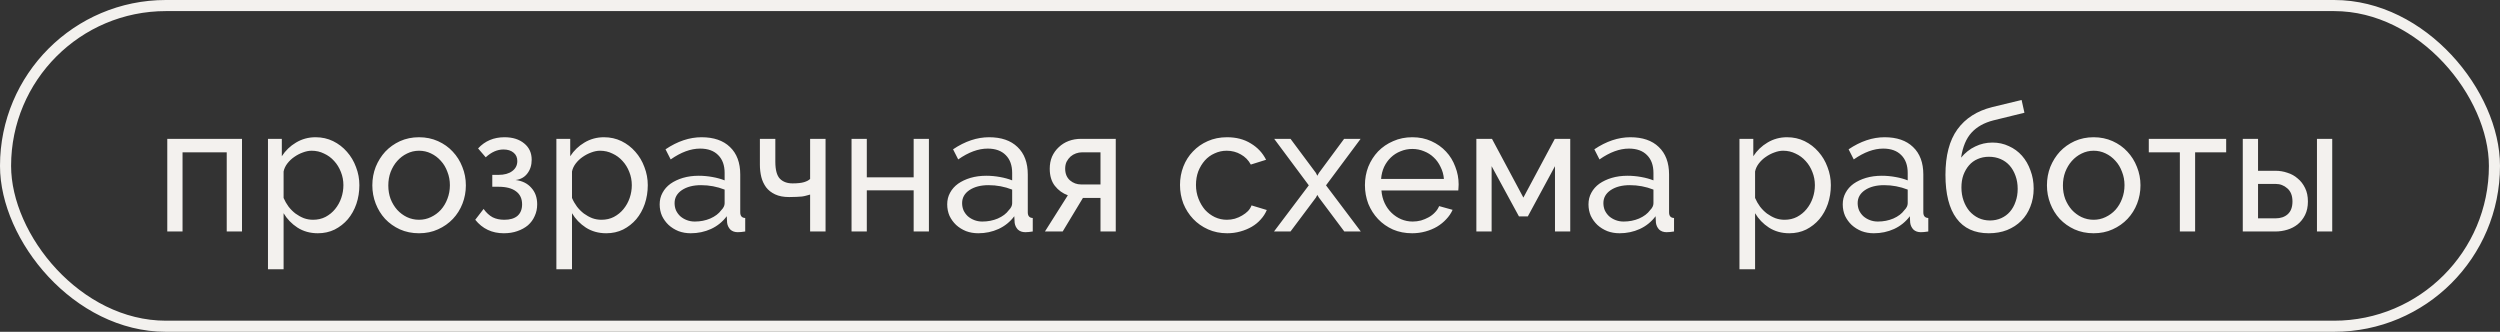 <?xml version="1.0" encoding="UTF-8"?> <svg xmlns="http://www.w3.org/2000/svg" width="324" height="43" viewBox="0 0 324 43" fill="none"><rect x="0" y="0" width="324" height="43" fill="#333333" stroke="none"/><rect x="0.719" y="0.719" width="322.562" height="41.562" rx="20.781" stroke="#F3F1EE" stroke-width="1.438"></rect><path d="M31.363 30H29.384V19.741H23.657V30H21.679V17.993H31.363V30ZM41.193 30.23C40.196 30.23 39.315 29.985 38.548 29.494C37.797 29.003 37.198 28.382 36.754 27.631V34.899H34.73V17.993H36.524V20.247C36.999 19.511 37.612 18.921 38.364 18.476C39.13 18.016 39.974 17.786 40.894 17.786C41.722 17.786 42.481 17.955 43.171 18.292C43.861 18.63 44.459 19.09 44.965 19.672C45.471 20.24 45.862 20.899 46.138 21.651C46.43 22.402 46.575 23.184 46.575 23.997C46.575 24.855 46.445 25.668 46.184 26.435C45.924 27.186 45.556 27.846 45.08 28.413C44.605 28.965 44.038 29.41 43.378 29.747C42.719 30.069 41.99 30.23 41.193 30.23ZM40.572 28.482C41.17 28.482 41.707 28.359 42.182 28.114C42.673 27.853 43.087 27.516 43.424 27.102C43.777 26.672 44.045 26.189 44.229 25.653C44.413 25.116 44.505 24.564 44.505 23.997C44.505 23.399 44.398 22.831 44.183 22.295C43.968 21.742 43.677 21.267 43.309 20.869C42.941 20.454 42.504 20.132 41.998 19.902C41.507 19.657 40.971 19.534 40.388 19.534C40.02 19.534 39.637 19.611 39.238 19.764C38.855 19.902 38.486 20.094 38.134 20.34C37.797 20.57 37.498 20.853 37.237 21.191C36.991 21.512 36.83 21.858 36.754 22.226V25.653C36.922 26.051 37.137 26.427 37.398 26.78C37.658 27.117 37.958 27.416 38.295 27.677C38.632 27.922 38.992 28.122 39.376 28.275C39.759 28.413 40.158 28.482 40.572 28.482ZM54.304 30.23C53.399 30.23 52.571 30.061 51.82 29.724C51.084 29.387 50.447 28.934 49.91 28.367C49.389 27.799 48.983 27.14 48.691 26.389C48.4 25.637 48.254 24.848 48.254 24.02C48.254 23.176 48.4 22.379 48.691 21.628C48.998 20.876 49.412 20.217 49.934 19.649C50.47 19.082 51.106 18.63 51.843 18.292C52.594 17.955 53.414 17.786 54.304 17.786C55.193 17.786 56.014 17.955 56.765 18.292C57.516 18.63 58.153 19.082 58.674 19.649C59.211 20.217 59.625 20.876 59.916 21.628C60.223 22.379 60.376 23.176 60.376 24.02C60.376 24.848 60.23 25.637 59.939 26.389C59.648 27.14 59.234 27.799 58.697 28.367C58.16 28.934 57.516 29.387 56.765 29.724C56.029 30.061 55.208 30.23 54.304 30.23ZM50.325 24.043C50.325 24.671 50.424 25.254 50.623 25.791C50.838 26.328 51.122 26.795 51.475 27.194C51.843 27.593 52.264 27.907 52.74 28.137C53.23 28.367 53.752 28.482 54.304 28.482C54.856 28.482 55.37 28.367 55.845 28.137C56.336 27.907 56.765 27.593 57.133 27.194C57.501 26.78 57.785 26.305 57.984 25.768C58.199 25.216 58.306 24.625 58.306 23.997C58.306 23.383 58.199 22.808 57.984 22.272C57.785 21.72 57.501 21.244 57.133 20.846C56.765 20.431 56.336 20.109 55.845 19.879C55.37 19.649 54.856 19.534 54.304 19.534C53.752 19.534 53.23 19.657 52.74 19.902C52.264 20.132 51.843 20.454 51.475 20.869C51.122 21.267 50.838 21.742 50.623 22.295C50.424 22.831 50.325 23.414 50.325 24.043ZM61.96 19.235C62.849 18.269 63.991 17.786 65.387 17.786C66.445 17.786 67.296 18.055 67.94 18.591C68.584 19.113 68.906 19.818 68.906 20.707C68.906 21.413 68.714 22.011 68.331 22.502C67.963 22.977 67.457 23.253 66.813 23.33C67.687 23.437 68.369 23.774 68.86 24.342C69.366 24.894 69.619 25.607 69.619 26.481C69.619 27.033 69.512 27.539 69.297 27.999C69.098 28.459 68.806 28.858 68.423 29.195C68.04 29.517 67.579 29.77 67.043 29.954C66.522 30.138 65.939 30.23 65.295 30.23C63.761 30.23 62.527 29.647 61.592 28.482L62.673 27.079C63.025 27.57 63.416 27.93 63.846 28.16C64.275 28.375 64.781 28.482 65.364 28.482C66.1 28.482 66.667 28.313 67.066 27.976C67.465 27.623 67.664 27.125 67.664 26.481C67.664 25.745 67.403 25.185 66.882 24.802C66.361 24.403 65.601 24.204 64.605 24.204H63.8V22.663H64.605C65.356 22.663 65.947 22.502 66.376 22.18C66.82 21.858 67.043 21.421 67.043 20.869C67.043 20.409 66.882 20.048 66.56 19.787C66.238 19.511 65.801 19.373 65.249 19.373C64.451 19.373 63.685 19.711 62.949 20.386L61.96 19.235ZM78.57 30.23C77.573 30.23 76.692 29.985 75.925 29.494C75.174 29.003 74.576 28.382 74.131 27.631V34.899H72.107V17.993H73.901V20.247C74.376 19.511 74.99 18.921 75.741 18.476C76.508 18.016 77.351 17.786 78.271 17.786C79.099 17.786 79.858 17.955 80.548 18.292C81.238 18.63 81.836 19.09 82.342 19.672C82.848 20.24 83.239 20.899 83.515 21.651C83.807 22.402 83.952 23.184 83.952 23.997C83.952 24.855 83.822 25.668 83.561 26.435C83.301 27.186 82.933 27.846 82.457 28.413C81.982 28.965 81.415 29.41 80.755 29.747C80.096 30.069 79.368 30.23 78.57 30.23ZM77.949 28.482C78.547 28.482 79.084 28.359 79.559 28.114C80.05 27.853 80.464 27.516 80.801 27.102C81.154 26.672 81.422 26.189 81.606 25.653C81.79 25.116 81.882 24.564 81.882 23.997C81.882 23.399 81.775 22.831 81.56 22.295C81.346 21.742 81.054 21.267 80.686 20.869C80.318 20.454 79.881 20.132 79.375 19.902C78.884 19.657 78.348 19.534 77.765 19.534C77.397 19.534 77.014 19.611 76.615 19.764C76.232 19.902 75.864 20.094 75.511 20.34C75.174 20.57 74.874 20.853 74.614 21.191C74.368 21.512 74.207 21.858 74.131 22.226V25.653C74.299 26.051 74.514 26.427 74.775 26.78C75.036 27.117 75.335 27.416 75.672 27.677C76.009 27.922 76.37 28.122 76.753 28.275C77.136 28.413 77.535 28.482 77.949 28.482ZM89.519 30.23C88.951 30.23 88.422 30.138 87.932 29.954C87.441 29.755 87.012 29.486 86.644 29.149C86.291 28.812 86.007 28.421 85.793 27.976C85.593 27.516 85.493 27.017 85.493 26.481C85.493 25.929 85.616 25.43 85.862 24.986C86.107 24.526 86.452 24.135 86.897 23.813C87.357 23.491 87.893 23.238 88.507 23.054C89.135 22.87 89.818 22.778 90.554 22.778C91.136 22.778 91.727 22.831 92.325 22.939C92.923 23.046 93.452 23.192 93.912 23.376V22.41C93.912 21.428 93.636 20.662 93.084 20.109C92.532 19.542 91.75 19.258 90.738 19.258C89.526 19.258 88.254 19.726 86.92 20.662L86.252 19.35C87.801 18.308 89.358 17.786 90.922 17.786C92.501 17.786 93.728 18.208 94.602 19.051C95.491 19.895 95.936 21.083 95.936 22.617V27.516C95.936 27.991 96.151 28.237 96.58 28.252V30C96.365 30.031 96.189 30.054 96.051 30.069C95.913 30.084 95.767 30.092 95.614 30.092C95.215 30.092 94.893 29.977 94.648 29.747C94.418 29.502 94.28 29.21 94.234 28.873L94.188 28.022C93.651 28.743 92.969 29.295 92.141 29.678C91.328 30.046 90.454 30.23 89.519 30.23ZM90.048 28.712C90.768 28.712 91.436 28.582 92.049 28.321C92.677 28.045 93.153 27.684 93.475 27.24C93.766 26.948 93.912 26.649 93.912 26.343V24.572C92.931 24.188 91.911 23.997 90.853 23.997C89.841 23.997 89.013 24.211 88.369 24.641C87.74 25.07 87.426 25.63 87.426 26.32C87.426 26.657 87.487 26.971 87.61 27.263C87.748 27.554 87.932 27.807 88.162 28.022C88.407 28.237 88.691 28.405 89.013 28.528C89.335 28.651 89.68 28.712 90.048 28.712ZM106.992 30H104.991V25.216C104.823 25.262 104.654 25.308 104.485 25.354C104.332 25.4 104.148 25.438 103.933 25.469C103.734 25.484 103.496 25.499 103.22 25.515C102.96 25.53 102.645 25.538 102.277 25.538C101.557 25.538 100.951 25.423 100.46 25.193C99.969 24.963 99.578 24.656 99.287 24.273C98.996 23.874 98.789 23.429 98.666 22.939C98.543 22.433 98.482 21.904 98.482 21.352V17.993H100.483V20.96C100.483 22.019 100.682 22.755 101.081 23.169C101.48 23.567 102.024 23.767 102.714 23.767C103.358 23.767 103.857 23.713 104.209 23.606C104.562 23.498 104.823 23.36 104.991 23.192V17.993H106.992V30ZM112.338 22.985H118.41V17.993H120.388V30H118.41V24.664H112.338V30H110.36V17.993H112.338V22.985ZM126.783 30.23C126.216 30.23 125.687 30.138 125.196 29.954C124.706 29.755 124.276 29.486 123.908 29.149C123.556 28.812 123.272 28.421 123.057 27.976C122.858 27.516 122.758 27.017 122.758 26.481C122.758 25.929 122.881 25.43 123.126 24.986C123.372 24.526 123.717 24.135 124.161 23.813C124.621 23.491 125.158 23.238 125.771 23.054C126.4 22.87 127.082 22.778 127.819 22.778C128.401 22.778 128.992 22.831 129.59 22.939C130.188 23.046 130.717 23.192 131.177 23.376V22.41C131.177 21.428 130.901 20.662 130.349 20.109C129.797 19.542 129.015 19.258 128.003 19.258C126.791 19.258 125.518 19.726 124.184 20.662L123.517 19.35C125.066 18.308 126.622 17.786 128.187 17.786C129.766 17.786 130.993 18.208 131.867 19.051C132.756 19.895 133.201 21.083 133.201 22.617V27.516C133.201 27.991 133.416 28.237 133.845 28.252V30C133.63 30.031 133.454 30.054 133.316 30.069C133.178 30.084 133.032 30.092 132.879 30.092C132.48 30.092 132.158 29.977 131.913 29.747C131.683 29.502 131.545 29.21 131.499 28.873L131.453 28.022C130.916 28.743 130.234 29.295 129.406 29.678C128.593 30.046 127.719 30.23 126.783 30.23ZM127.313 28.712C128.033 28.712 128.7 28.582 129.314 28.321C129.942 28.045 130.418 27.684 130.74 27.24C131.031 26.948 131.177 26.649 131.177 26.343V24.572C130.195 24.188 129.176 23.997 128.118 23.997C127.105 23.997 126.277 24.211 125.633 24.641C125.005 25.07 124.69 25.63 124.69 26.32C124.69 26.657 124.752 26.971 124.874 27.263C125.012 27.554 125.196 27.807 125.426 28.022C125.672 28.237 125.955 28.405 126.277 28.528C126.599 28.651 126.944 28.712 127.313 28.712ZM138.392 25.308C137.717 25.062 137.158 24.656 136.713 24.089C136.268 23.521 136.046 22.778 136.046 21.858C136.046 21.29 136.145 20.769 136.345 20.294C136.56 19.818 136.851 19.412 137.219 19.074C137.587 18.722 138.016 18.453 138.507 18.269C138.998 18.085 139.534 17.993 140.117 17.993H144.602V30H142.624V25.653H140.347L137.725 30H135.425L138.392 25.308ZM142.624 23.905V19.741H140.232C139.971 19.741 139.711 19.787 139.45 19.879C139.189 19.971 138.952 20.109 138.737 20.294C138.538 20.477 138.369 20.7 138.231 20.96C138.108 21.221 138.047 21.52 138.047 21.858C138.047 22.502 138.254 23.008 138.668 23.376C139.082 23.728 139.565 23.905 140.117 23.905H142.624ZM152.928 23.974C152.928 23.13 153.074 22.333 153.365 21.581C153.657 20.83 154.071 20.178 154.607 19.626C155.144 19.059 155.78 18.614 156.516 18.292C157.268 17.955 158.104 17.786 159.024 17.786C160.22 17.786 161.247 18.055 162.106 18.591C162.98 19.113 163.639 19.818 164.084 20.707L162.106 21.328C161.799 20.761 161.37 20.324 160.818 20.017C160.266 19.695 159.652 19.534 158.978 19.534C158.426 19.534 157.904 19.649 157.413 19.879C156.923 20.094 156.501 20.401 156.148 20.799C155.796 21.198 155.512 21.666 155.297 22.203C155.098 22.739 154.998 23.33 154.998 23.974C154.998 24.602 155.106 25.193 155.32 25.745C155.535 26.297 155.819 26.78 156.171 27.194C156.539 27.593 156.961 27.907 157.436 28.137C157.927 28.367 158.449 28.482 159.001 28.482C159.353 28.482 159.698 28.436 160.036 28.344C160.388 28.237 160.703 28.099 160.979 27.93C161.27 27.761 161.523 27.57 161.738 27.355C161.952 27.125 162.106 26.88 162.198 26.619L164.176 27.217C163.992 27.662 163.731 28.068 163.394 28.436C163.072 28.804 162.688 29.118 162.244 29.379C161.799 29.64 161.301 29.847 160.749 30C160.212 30.153 159.645 30.23 159.047 30.23C158.142 30.23 157.314 30.061 156.562 29.724C155.811 29.387 155.167 28.934 154.63 28.367C154.094 27.799 153.672 27.14 153.365 26.389C153.074 25.622 152.928 24.817 152.928 23.974ZM167.251 17.993L170.541 22.41L170.725 22.778L170.932 22.41L174.198 17.993H176.337L171.852 24.02L176.36 30H174.221L170.932 25.607L170.725 25.262L170.541 25.607L167.251 30H165.112L169.62 24.02L165.135 17.993H167.251ZM183.014 30.23C182.109 30.23 181.281 30.069 180.53 29.747C179.778 29.41 179.134 28.957 178.597 28.39C178.061 27.823 177.639 27.163 177.332 26.412C177.041 25.645 176.895 24.84 176.895 23.997C176.895 23.153 177.041 22.356 177.332 21.605C177.639 20.853 178.061 20.194 178.597 19.626C179.15 19.059 179.801 18.614 180.553 18.292C181.304 17.955 182.132 17.786 183.037 17.786C183.941 17.786 184.762 17.955 185.498 18.292C186.249 18.63 186.886 19.082 187.407 19.649C187.928 20.201 188.327 20.853 188.603 21.605C188.894 22.341 189.04 23.107 189.04 23.905C189.04 24.073 189.032 24.227 189.017 24.365C189.017 24.503 189.009 24.61 188.994 24.687H179.035C179.081 25.285 179.219 25.829 179.449 26.32C179.679 26.811 179.978 27.232 180.346 27.585C180.714 27.938 181.128 28.214 181.588 28.413C182.063 28.612 182.561 28.712 183.083 28.712C183.451 28.712 183.811 28.666 184.164 28.574C184.516 28.467 184.846 28.329 185.153 28.16C185.46 27.991 185.728 27.784 185.958 27.539C186.203 27.294 186.387 27.017 186.51 26.711L188.258 27.194C188.059 27.639 187.783 28.045 187.43 28.413C187.093 28.781 186.694 29.103 186.234 29.379C185.789 29.64 185.291 29.847 184.739 30C184.187 30.153 183.612 30.23 183.014 30.23ZM187.131 23.192C187.085 22.624 186.939 22.103 186.694 21.628C186.464 21.137 186.165 20.723 185.797 20.386C185.444 20.048 185.03 19.787 184.555 19.603C184.079 19.404 183.573 19.304 183.037 19.304C182.5 19.304 181.994 19.404 181.519 19.603C181.043 19.787 180.622 20.056 180.254 20.409C179.901 20.746 179.61 21.152 179.38 21.628C179.165 22.103 179.035 22.624 178.989 23.192H187.131ZM197.431 25.607L201.503 17.993H203.504V30H201.526V21.535L198.006 28.045H196.856L193.314 21.535V30H191.336V17.993H193.36L197.431 25.607ZM209.894 30.23C209.326 30.23 208.797 30.138 208.307 29.954C207.816 29.755 207.386 29.486 207.018 29.149C206.666 28.812 206.382 28.421 206.167 27.976C205.968 27.516 205.868 27.017 205.868 26.481C205.868 25.929 205.991 25.43 206.236 24.986C206.482 24.526 206.827 24.135 207.271 23.813C207.731 23.491 208.268 23.238 208.882 23.054C209.51 22.87 210.193 22.778 210.929 22.778C211.511 22.778 212.102 22.831 212.7 22.939C213.298 23.046 213.827 23.192 214.287 23.376V22.41C214.287 21.428 214.011 20.662 213.459 20.109C212.907 19.542 212.125 19.258 211.113 19.258C209.901 19.258 208.629 19.726 207.294 20.662L206.627 19.35C208.176 18.308 209.733 17.786 211.297 17.786C212.876 17.786 214.103 18.208 214.977 19.051C215.866 19.895 216.311 21.083 216.311 22.617V27.516C216.311 27.991 216.526 28.237 216.955 28.252V30C216.74 30.031 216.564 30.054 216.426 30.069C216.288 30.084 216.142 30.092 215.989 30.092C215.59 30.092 215.268 29.977 215.023 29.747C214.793 29.502 214.655 29.21 214.609 28.873L214.563 28.022C214.026 28.743 213.344 29.295 212.516 29.678C211.703 30.046 210.829 30.23 209.894 30.23ZM210.423 28.712C211.143 28.712 211.81 28.582 212.424 28.321C213.052 28.045 213.528 27.684 213.85 27.24C214.141 26.948 214.287 26.649 214.287 26.343V24.572C213.305 24.188 212.286 23.997 211.228 23.997C210.216 23.997 209.388 24.211 208.744 24.641C208.115 25.07 207.8 25.63 207.8 26.32C207.8 26.657 207.862 26.971 207.984 27.263C208.122 27.554 208.307 27.807 208.537 28.022C208.782 28.237 209.066 28.405 209.388 28.528C209.71 28.651 210.055 28.712 210.423 28.712ZM231.897 30.23C230.9 30.23 230.019 29.985 229.252 29.494C228.501 29.003 227.902 28.382 227.458 27.631V34.899H225.434V17.993H227.228V20.247C227.703 19.511 228.316 18.921 229.068 18.476C229.835 18.016 230.678 17.786 231.598 17.786C232.426 17.786 233.185 17.955 233.875 18.292C234.565 18.63 235.163 19.09 235.669 19.672C236.175 20.24 236.566 20.899 236.842 21.651C237.134 22.402 237.279 23.184 237.279 23.997C237.279 24.855 237.149 25.668 236.888 26.435C236.628 27.186 236.26 27.846 235.784 28.413C235.309 28.965 234.742 29.41 234.082 29.747C233.423 30.069 232.694 30.23 231.897 30.23ZM231.276 28.482C231.874 28.482 232.411 28.359 232.886 28.114C233.377 27.853 233.791 27.516 234.128 27.102C234.481 26.672 234.749 26.189 234.933 25.653C235.117 25.116 235.209 24.564 235.209 23.997C235.209 23.399 235.102 22.831 234.887 22.295C234.673 21.742 234.381 21.267 234.013 20.869C233.645 20.454 233.208 20.132 232.702 19.902C232.211 19.657 231.675 19.534 231.092 19.534C230.724 19.534 230.341 19.611 229.942 19.764C229.559 19.902 229.191 20.094 228.838 20.34C228.501 20.57 228.201 20.853 227.941 21.191C227.695 21.512 227.534 21.858 227.458 22.226V25.653C227.626 26.051 227.841 26.427 228.102 26.78C228.363 27.117 228.662 27.416 228.999 27.677C229.336 27.922 229.697 28.122 230.08 28.275C230.463 28.413 230.862 28.482 231.276 28.482ZM242.846 30.23C242.278 30.23 241.749 30.138 241.259 29.954C240.768 29.755 240.338 29.486 239.97 29.149C239.618 28.812 239.334 28.421 239.119 27.976C238.92 27.516 238.82 27.017 238.82 26.481C238.82 25.929 238.943 25.43 239.188 24.986C239.434 24.526 239.779 24.135 240.223 23.813C240.684 23.491 241.22 23.238 241.834 23.054C242.462 22.87 243.145 22.778 243.881 22.778C244.463 22.778 245.054 22.831 245.652 22.939C246.25 23.046 246.779 23.192 247.239 23.376V22.41C247.239 21.428 246.963 20.662 246.411 20.109C245.859 19.542 245.077 19.258 244.065 19.258C242.853 19.258 241.581 19.726 240.246 20.662L239.579 19.35C241.128 18.308 242.685 17.786 244.249 17.786C245.828 17.786 247.055 18.208 247.929 19.051C248.818 19.895 249.263 21.083 249.263 22.617V27.516C249.263 27.991 249.478 28.237 249.907 28.252V30C249.692 30.031 249.516 30.054 249.378 30.069C249.24 30.084 249.094 30.092 248.941 30.092C248.542 30.092 248.22 29.977 247.975 29.747C247.745 29.502 247.607 29.21 247.561 28.873L247.515 28.022C246.978 28.743 246.296 29.295 245.468 29.678C244.655 30.046 243.781 30.23 242.846 30.23ZM243.375 28.712C244.095 28.712 244.762 28.582 245.376 28.321C246.004 28.045 246.48 27.684 246.802 27.24C247.093 26.948 247.239 26.649 247.239 26.343V24.572C246.257 24.188 245.238 23.997 244.18 23.997C243.168 23.997 242.34 24.211 241.696 24.641C241.067 25.07 240.753 25.63 240.753 26.32C240.753 26.657 240.814 26.971 240.937 27.263C241.075 27.554 241.259 27.807 241.489 28.022C241.734 28.237 242.018 28.405 242.34 28.528C242.662 28.651 243.007 28.712 243.375 28.712ZM258.341 15.601C257.145 15.908 256.202 16.437 255.512 17.188C254.822 17.94 254.37 19.021 254.155 20.431C254.692 19.787 255.305 19.304 255.995 18.982C256.685 18.645 257.429 18.476 258.226 18.476C258.993 18.476 259.698 18.63 260.342 18.936C261.002 19.228 261.569 19.642 262.045 20.178C262.52 20.715 262.888 21.352 263.149 22.088C263.425 22.808 263.563 23.59 263.563 24.434C263.563 25.292 263.417 26.082 263.126 26.803C262.85 27.508 262.459 28.114 261.953 28.62C261.446 29.126 260.833 29.525 260.112 29.816C259.407 30.092 258.617 30.23 257.743 30.23C255.903 30.23 254.508 29.586 253.557 28.298C252.606 27.01 252.131 25.131 252.131 22.663C252.131 20.163 252.645 18.2 253.672 16.774C254.715 15.333 256.225 14.367 258.203 13.876L261.999 12.956L262.367 14.612L258.341 15.601ZM254.201 24.296C254.201 24.909 254.293 25.476 254.477 25.998C254.661 26.519 254.914 26.971 255.236 27.355C255.573 27.738 255.965 28.037 256.409 28.252C256.869 28.467 257.368 28.574 257.904 28.574C258.426 28.574 258.909 28.474 259.353 28.275C259.798 28.076 260.174 27.799 260.48 27.447C260.802 27.079 261.048 26.642 261.216 26.136C261.4 25.63 261.492 25.078 261.492 24.48C261.492 23.866 261.4 23.307 261.216 22.801C261.032 22.279 260.779 21.834 260.457 21.466C260.135 21.099 259.744 20.815 259.284 20.616C258.824 20.416 258.318 20.317 257.766 20.317C257.23 20.317 256.739 20.416 256.294 20.616C255.865 20.799 255.497 21.068 255.19 21.421C254.883 21.773 254.638 22.195 254.454 22.686C254.285 23.161 254.201 23.698 254.201 24.296ZM271.333 30.23C270.429 30.23 269.601 30.061 268.849 29.724C268.113 29.387 267.477 28.934 266.94 28.367C266.419 27.799 266.012 27.14 265.721 26.389C265.43 25.637 265.284 24.848 265.284 24.02C265.284 23.176 265.43 22.379 265.721 21.628C266.028 20.876 266.442 20.217 266.963 19.649C267.5 19.082 268.136 18.63 268.872 18.292C269.624 17.955 270.444 17.786 271.333 17.786C272.223 17.786 273.043 17.955 273.795 18.292C274.546 18.63 275.182 19.082 275.704 19.649C276.24 20.217 276.654 20.876 276.946 21.628C277.252 22.379 277.406 23.176 277.406 24.02C277.406 24.848 277.26 25.637 276.969 26.389C276.677 27.14 276.263 27.799 275.727 28.367C275.19 28.934 274.546 29.387 273.795 29.724C273.059 30.061 272.238 30.23 271.333 30.23ZM267.354 24.043C267.354 24.671 267.454 25.254 267.653 25.791C267.868 26.328 268.152 26.795 268.504 27.194C268.872 27.593 269.294 27.907 269.769 28.137C270.26 28.367 270.781 28.482 271.333 28.482C271.885 28.482 272.399 28.367 272.875 28.137C273.365 27.907 273.795 27.593 274.163 27.194C274.531 26.78 274.814 26.305 275.014 25.768C275.228 25.216 275.336 24.625 275.336 23.997C275.336 23.383 275.228 22.808 275.014 22.272C274.814 21.72 274.531 21.244 274.163 20.846C273.795 20.431 273.365 20.109 272.875 19.879C272.399 19.649 271.885 19.534 271.333 19.534C270.781 19.534 270.26 19.657 269.769 19.902C269.294 20.132 268.872 20.454 268.504 20.869C268.152 21.267 267.868 21.742 267.653 22.295C267.454 22.831 267.354 23.414 267.354 24.043ZM284.487 30H282.509V19.741H278.484V17.993H288.512V19.741H284.487V30ZM290.664 17.993H292.642V22.134H294.919C295.44 22.134 295.946 22.218 296.437 22.387C296.943 22.54 297.388 22.785 297.771 23.123C298.17 23.445 298.492 23.859 298.737 24.365C298.983 24.855 299.105 25.438 299.105 26.113C299.105 26.788 298.983 27.37 298.737 27.861C298.492 28.352 298.17 28.758 297.771 29.08C297.388 29.387 296.943 29.617 296.437 29.77C295.931 29.923 295.417 30 294.896 30H290.664V17.993ZM300.278 17.993H302.257V30H300.278V17.993ZM294.896 28.298C295.555 28.298 296.085 28.122 296.483 27.769C296.897 27.401 297.104 26.849 297.104 26.113C297.104 25.361 296.882 24.794 296.437 24.411C296.008 24.027 295.502 23.836 294.919 23.836H292.642V28.298H294.896Z" fill="#F3F1EE"></path></svg> 